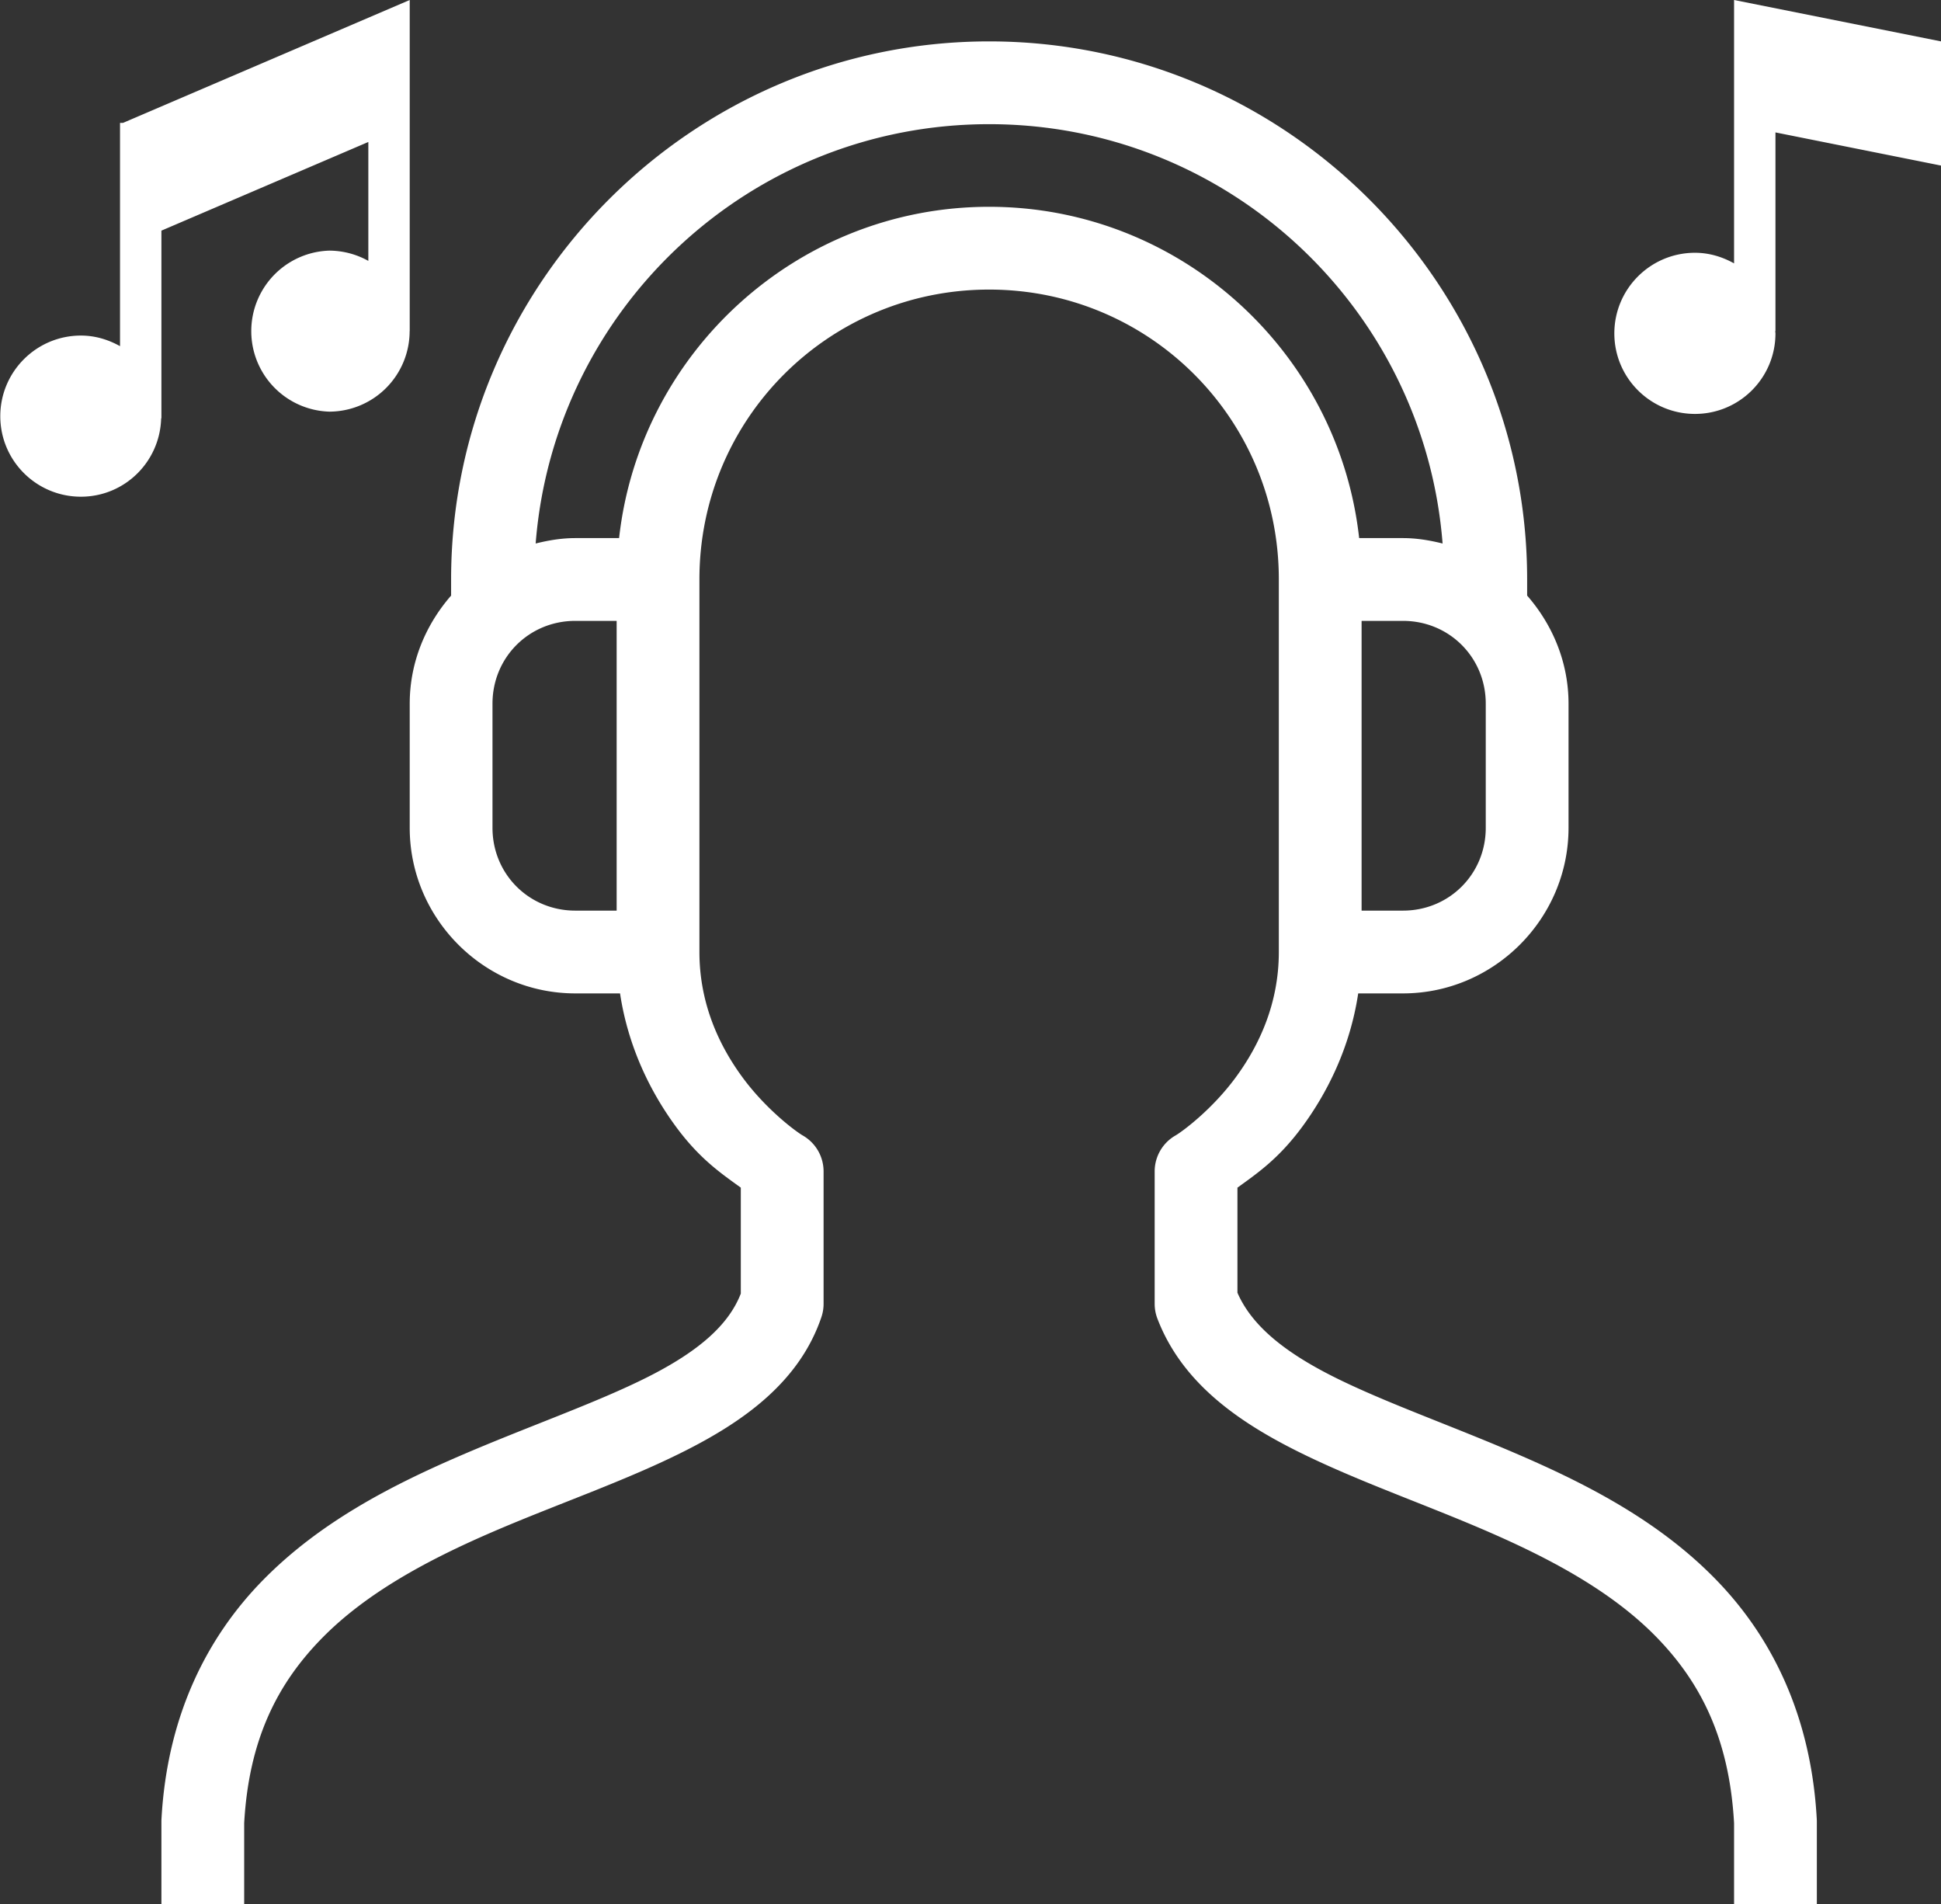 <?xml version="1.0" encoding="UTF-8" standalone="no"?><svg xmlns="http://www.w3.org/2000/svg" xmlns:xlink="http://www.w3.org/1999/xlink" fill="#ffffff" height="46" preserveAspectRatio="xMidYMid meet" version="1" viewBox="1.1 2.0 46.9 46.0" width="46.9" zoomAndPan="magnify"><rect x="1.1" y="2.0" width="46.9" height="46.0" fill="#333333" stroke="none"/><g id="change1_1"><path d="M 11 2 L 4.072 4.969 L 4 4.969 L 4 5 L 4 8 L 4 10.363 C 3.719 10.206 3.4 10.107 3.055 10.107 C 1.98 10.107 1.107 10.98 1.107 12.055 C 1.107 13.13 1.98 14 3.055 14 C 4.112 14 4.965 13.157 4.994 12.107 L 5 12.107 L 5 7.572 L 10 5.43 L 10 8.303 A 1.946 1.946 0 0 0 9.055 8.055 A 1.946 1.946 0 0 0 9.055 11.945 A 1.946 1.946 0 0 0 10.998 10 L 11 10 L 11 5 L 11 2 z M 43 2 L 43 5 L 43 8.363 C 42.719 8.206 42.4 8.107 42.055 8.107 C 40.98 8.107 40.107 8.98 40.107 10.055 C 40.107 11.13 40.98 12 42.055 12 C 43.13 12 44 11.13 44 10.055 C 44 10.036 43.995 10.019 43.994 10 L 44 10 L 44 5.199 L 48 6 L 48 3 L 43 2 z M 25 3 C 17.841 3 12 8.841 12 16 L 12 16.389 C 11.386 17.093 11 18 11 19 L 11 22 C 11 24.197 12.803 26 15 26 L 16.082 26 C 16.278 27.304 16.826 28.395 17.432 29.219 C 18.003 29.995 18.517 30.343 19 30.693 L 19 33.252 C 18.703 34.019 17.968 34.652 16.758 35.264 C 15.505 35.896 13.859 36.461 12.191 37.182 C 10.524 37.903 8.819 38.787 7.461 40.168 C 6.103 41.548 5.139 43.452 5.002 45.945 A 1 1 0 0 0 5 46 L 5 48 L 7 48 L 7 46.047 C 7.115 43.995 7.824 42.651 8.887 41.57 C 9.951 40.488 11.414 39.697 12.984 39.018 C 14.555 38.339 16.214 37.779 17.658 37.049 C 19.103 36.319 20.421 35.369 20.947 33.822 A 1 1 0 0 0 21 33.5 L 21 30.301 A 1 1 0 0 0 20.496 29.432 C 20.329 29.336 19.612 28.805 19.043 28.031 C 18.474 27.258 18 26.244 18 25 L 18 16 A 1 1 0 0 0 18 15.996 C 18 12.119 21.123 8.996 25 8.996 C 28.877 8.996 32 12.119 32 15.996 L 32 25 C 32 26.244 31.526 27.258 30.957 28.031 C 30.388 28.805 29.671 29.336 29.504 29.432 A 1 1 0 0 0 29 30.301 L 29 33.5 A 1 1 0 0 0 29.066 33.857 C 29.651 35.385 30.977 36.323 32.428 37.051 C 33.878 37.778 35.531 38.339 37.088 39.018 C 38.645 39.696 40.088 40.484 41.137 41.564 C 42.184 42.644 42.885 43.992 43 46.047 L 43 48 L 45 48 L 45 46 A 1 1 0 0 0 44.998 45.945 C 44.861 43.456 43.914 41.554 42.572 40.172 C 41.231 38.79 39.543 37.905 37.887 37.184 C 36.231 36.462 34.59 35.897 33.324 35.262 C 32.109 34.652 31.34 34.011 31 33.232 L 31 30.693 C 31.483 30.343 31.997 29.995 32.568 29.219 C 33.174 28.395 33.722 27.304 33.918 26 L 35 26 C 37.197 26 39 24.197 39 22 L 39 19 C 39 18 38.614 17.093 38 16.389 L 38 16 C 38 8.841 32.159 3 25 3 z M 25 5 C 30.781 5 35.513 9.464 35.957 15.131 C 35.649 15.054 35.331 15 35 15 L 33.941 15 C 33.443 10.508 29.621 6.996 25 6.996 C 20.379 6.996 16.557 10.508 16.059 15 L 15 15 C 14.669 15 14.351 15.054 14.043 15.131 C 14.487 9.464 19.219 5 25 5 z M 15 17 L 16 17 L 16 24 L 15 24 C 13.883 24 13 23.117 13 22 L 13 19 C 13 17.883 13.883 17 15 17 z M 34 17 L 35 17 C 36.117 17 37 17.883 37 19 L 37 22 C 37 23.117 36.117 24 35 24 L 34 24 L 34 17 z" fill="inherit"/></g></svg>